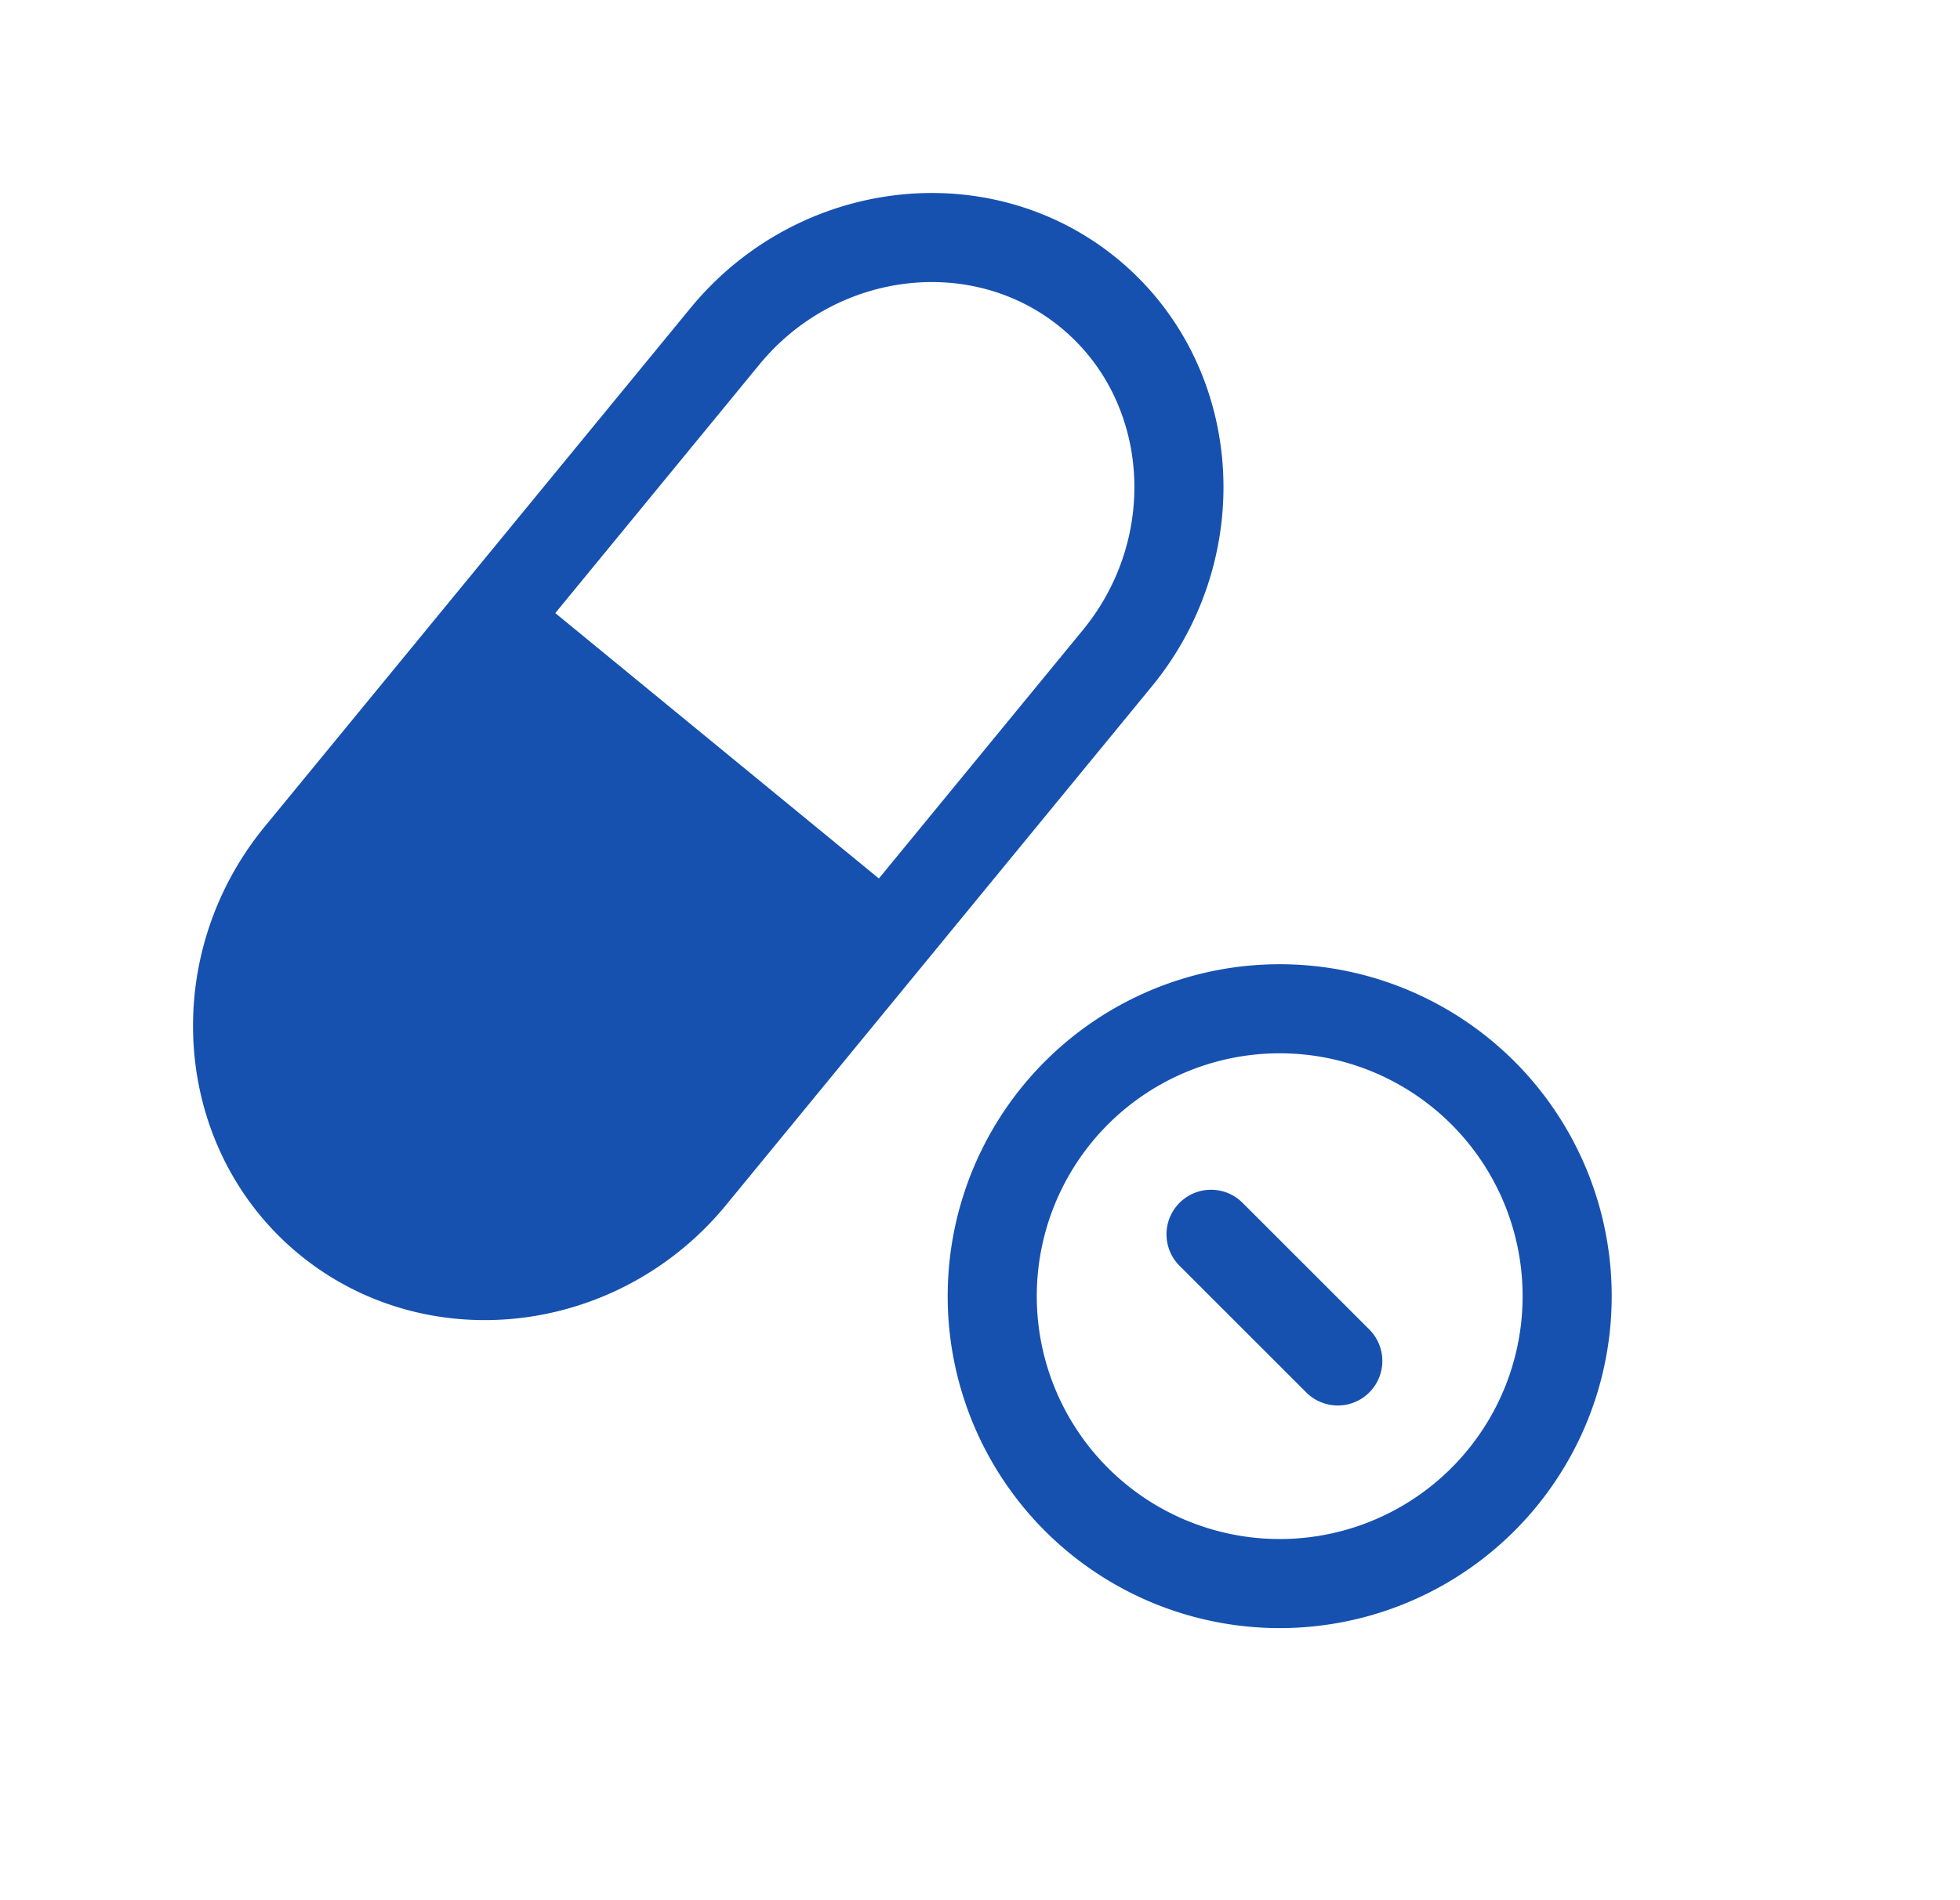 <svg xmlns="http://www.w3.org/2000/svg" width="33" height="32" fill="none"><path stroke="#1651B0" stroke-linecap="round" stroke-linejoin="round" stroke-width="1.5" d="M22.784 26.507a4.84 4.84 0 1 0-2.658-9.306 4.84 4.84 0 0 0 2.658 9.306ZM20.39 20.786l2.134 2.133M11.645 19.817c-1.554 1.892-4.31 2.22-6.128.73-1.816-1.49-2.033-4.258-.481-6.15l7.169-8.733c1.552-1.891 4.31-2.22 6.128-.73 1.816 1.49 2.032 4.258.48 6.15l-7.168 8.733Z"/><path fill="#1651B0" stroke="#1651B0" stroke-linecap="round" stroke-linejoin="round" stroke-width=".683" d="m8.554 10.115-3.515 4.28c-1.551 1.892-1.337 4.66.481 6.15 1.817 1.49 4.574 1.163 6.128-.73l3.514-4.28-6.607-5.42h-.001Z"/></svg>
